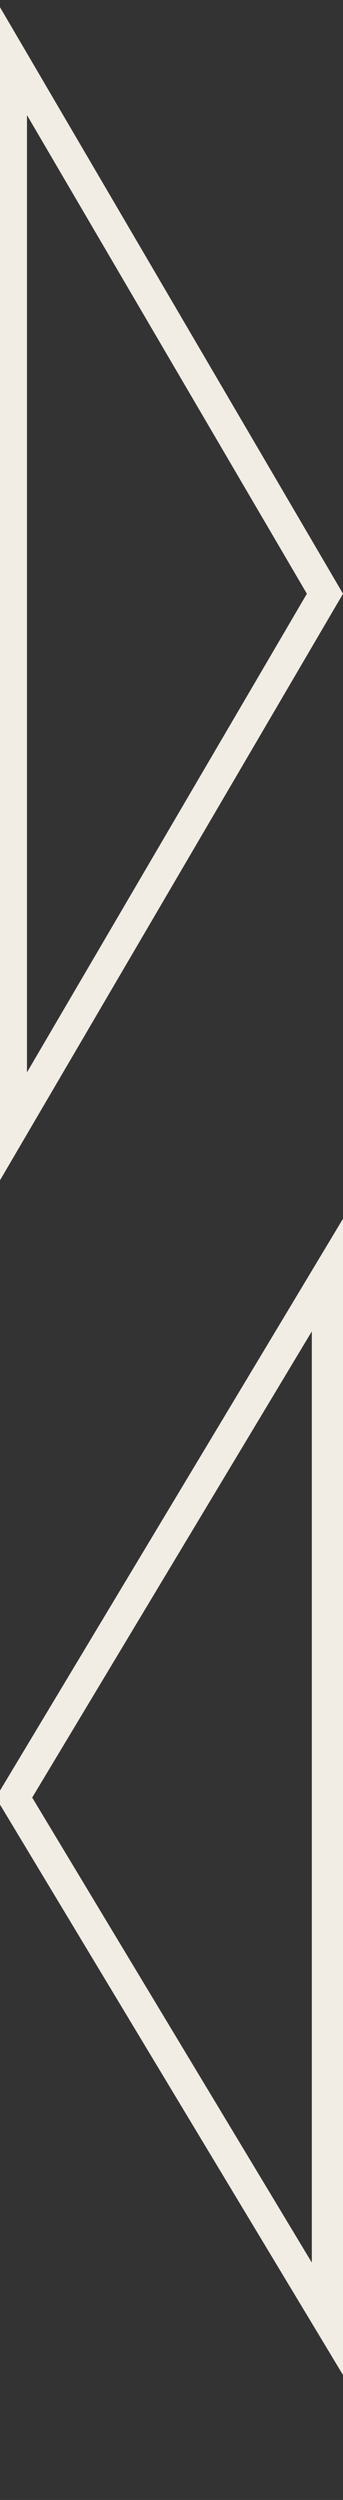 <svg width="11" height="80" viewBox="0 0 11 80" fill="none" xmlns="http://www.w3.org/2000/svg">
<rect x="0" y="0" width="11" height="80" fill="#333333" stroke="none"/>
<g clip-path="url(#clip0_320_488)">
<path d="M10.421 19L0.365 36.158L0.365 1.842L10.421 19Z" stroke="#F2EDE4" stroke-miterlimit="10"/>
<path d="M10.5 40.802L10.5 74.202L0.449 57.523L10.5 40.802Z" stroke="#F2EDE4" stroke-miterlimit="10"/>
</g>
<defs>
<clipPath id="clip0_320_488">
<rect width="80" height="11" fill="white" transform="matrix(-1.39071e-07 -1 -1 1.39071e-07 11 80)"/>
</clipPath>
</defs>
</svg>
